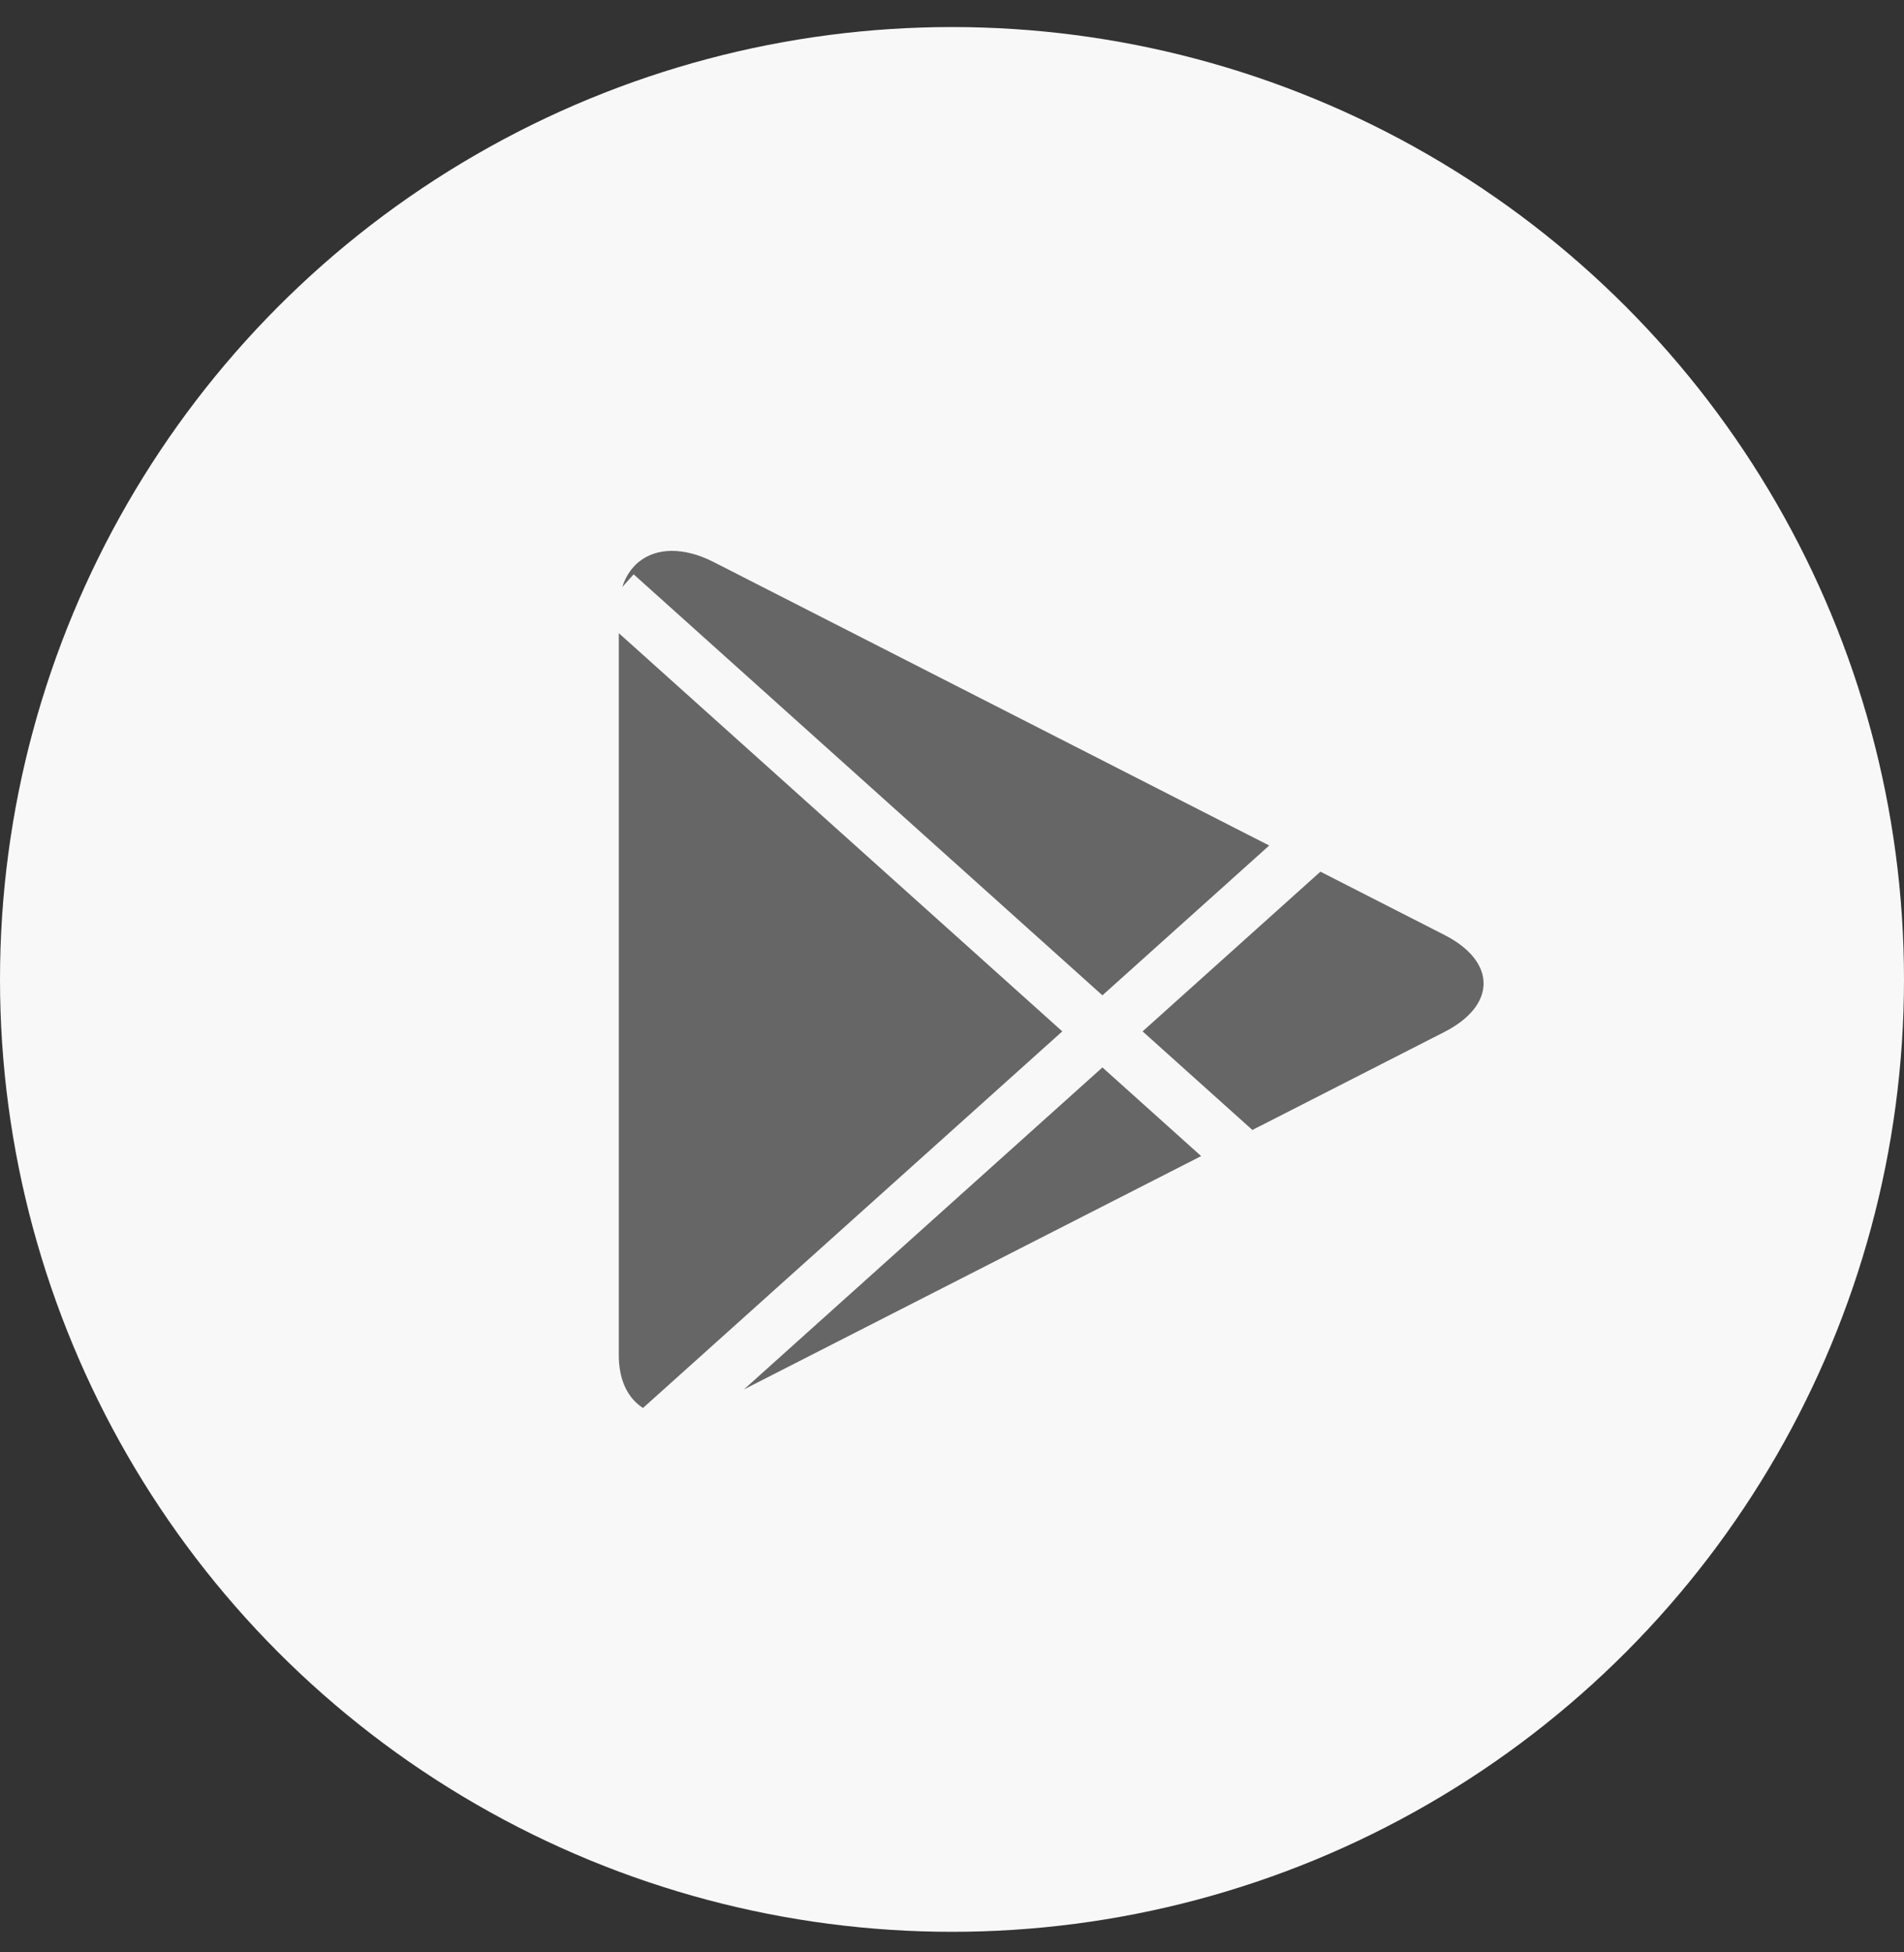 <svg width="40" height="41" viewBox="0 0 40 41" fill="none" xmlns="http://www.w3.org/2000/svg">
<rect x="0" y="0" width="40" height="41" fill="#333333" stroke="none"/>
<circle cx="20" cy="20.568" r="20" fill="#F8F8F8"/>
<path d="M26.664 17.756L14.999 11.806C14.36 11.479 13.789 11.501 13.423 11.798L13.401 11.816C13.394 11.822 13.387 11.829 13.38 11.835L13.364 11.849C13.236 11.971 13.136 12.131 13.074 12.326L13.312 12.061L23.16 20.902L26.664 17.756Z" fill="#666666"/>
<path d="M27.74 18.305L24.004 21.659L26.31 23.729L26.441 23.662L26.494 23.636L30.343 21.672C31.443 21.111 31.443 20.193 30.343 19.633L27.74 18.305Z" fill="#666666"/>
<path d="M25.234 24.278L23.16 22.416L15.63 29.177L25.234 24.278Z" fill="#666666"/>
<path d="M13.508 29.568L22.317 21.659L13 13.296V28.463C13 28.901 13.135 29.238 13.364 29.455C13.409 29.497 13.457 29.535 13.508 29.568Z" fill="#666666"/>
</svg>
